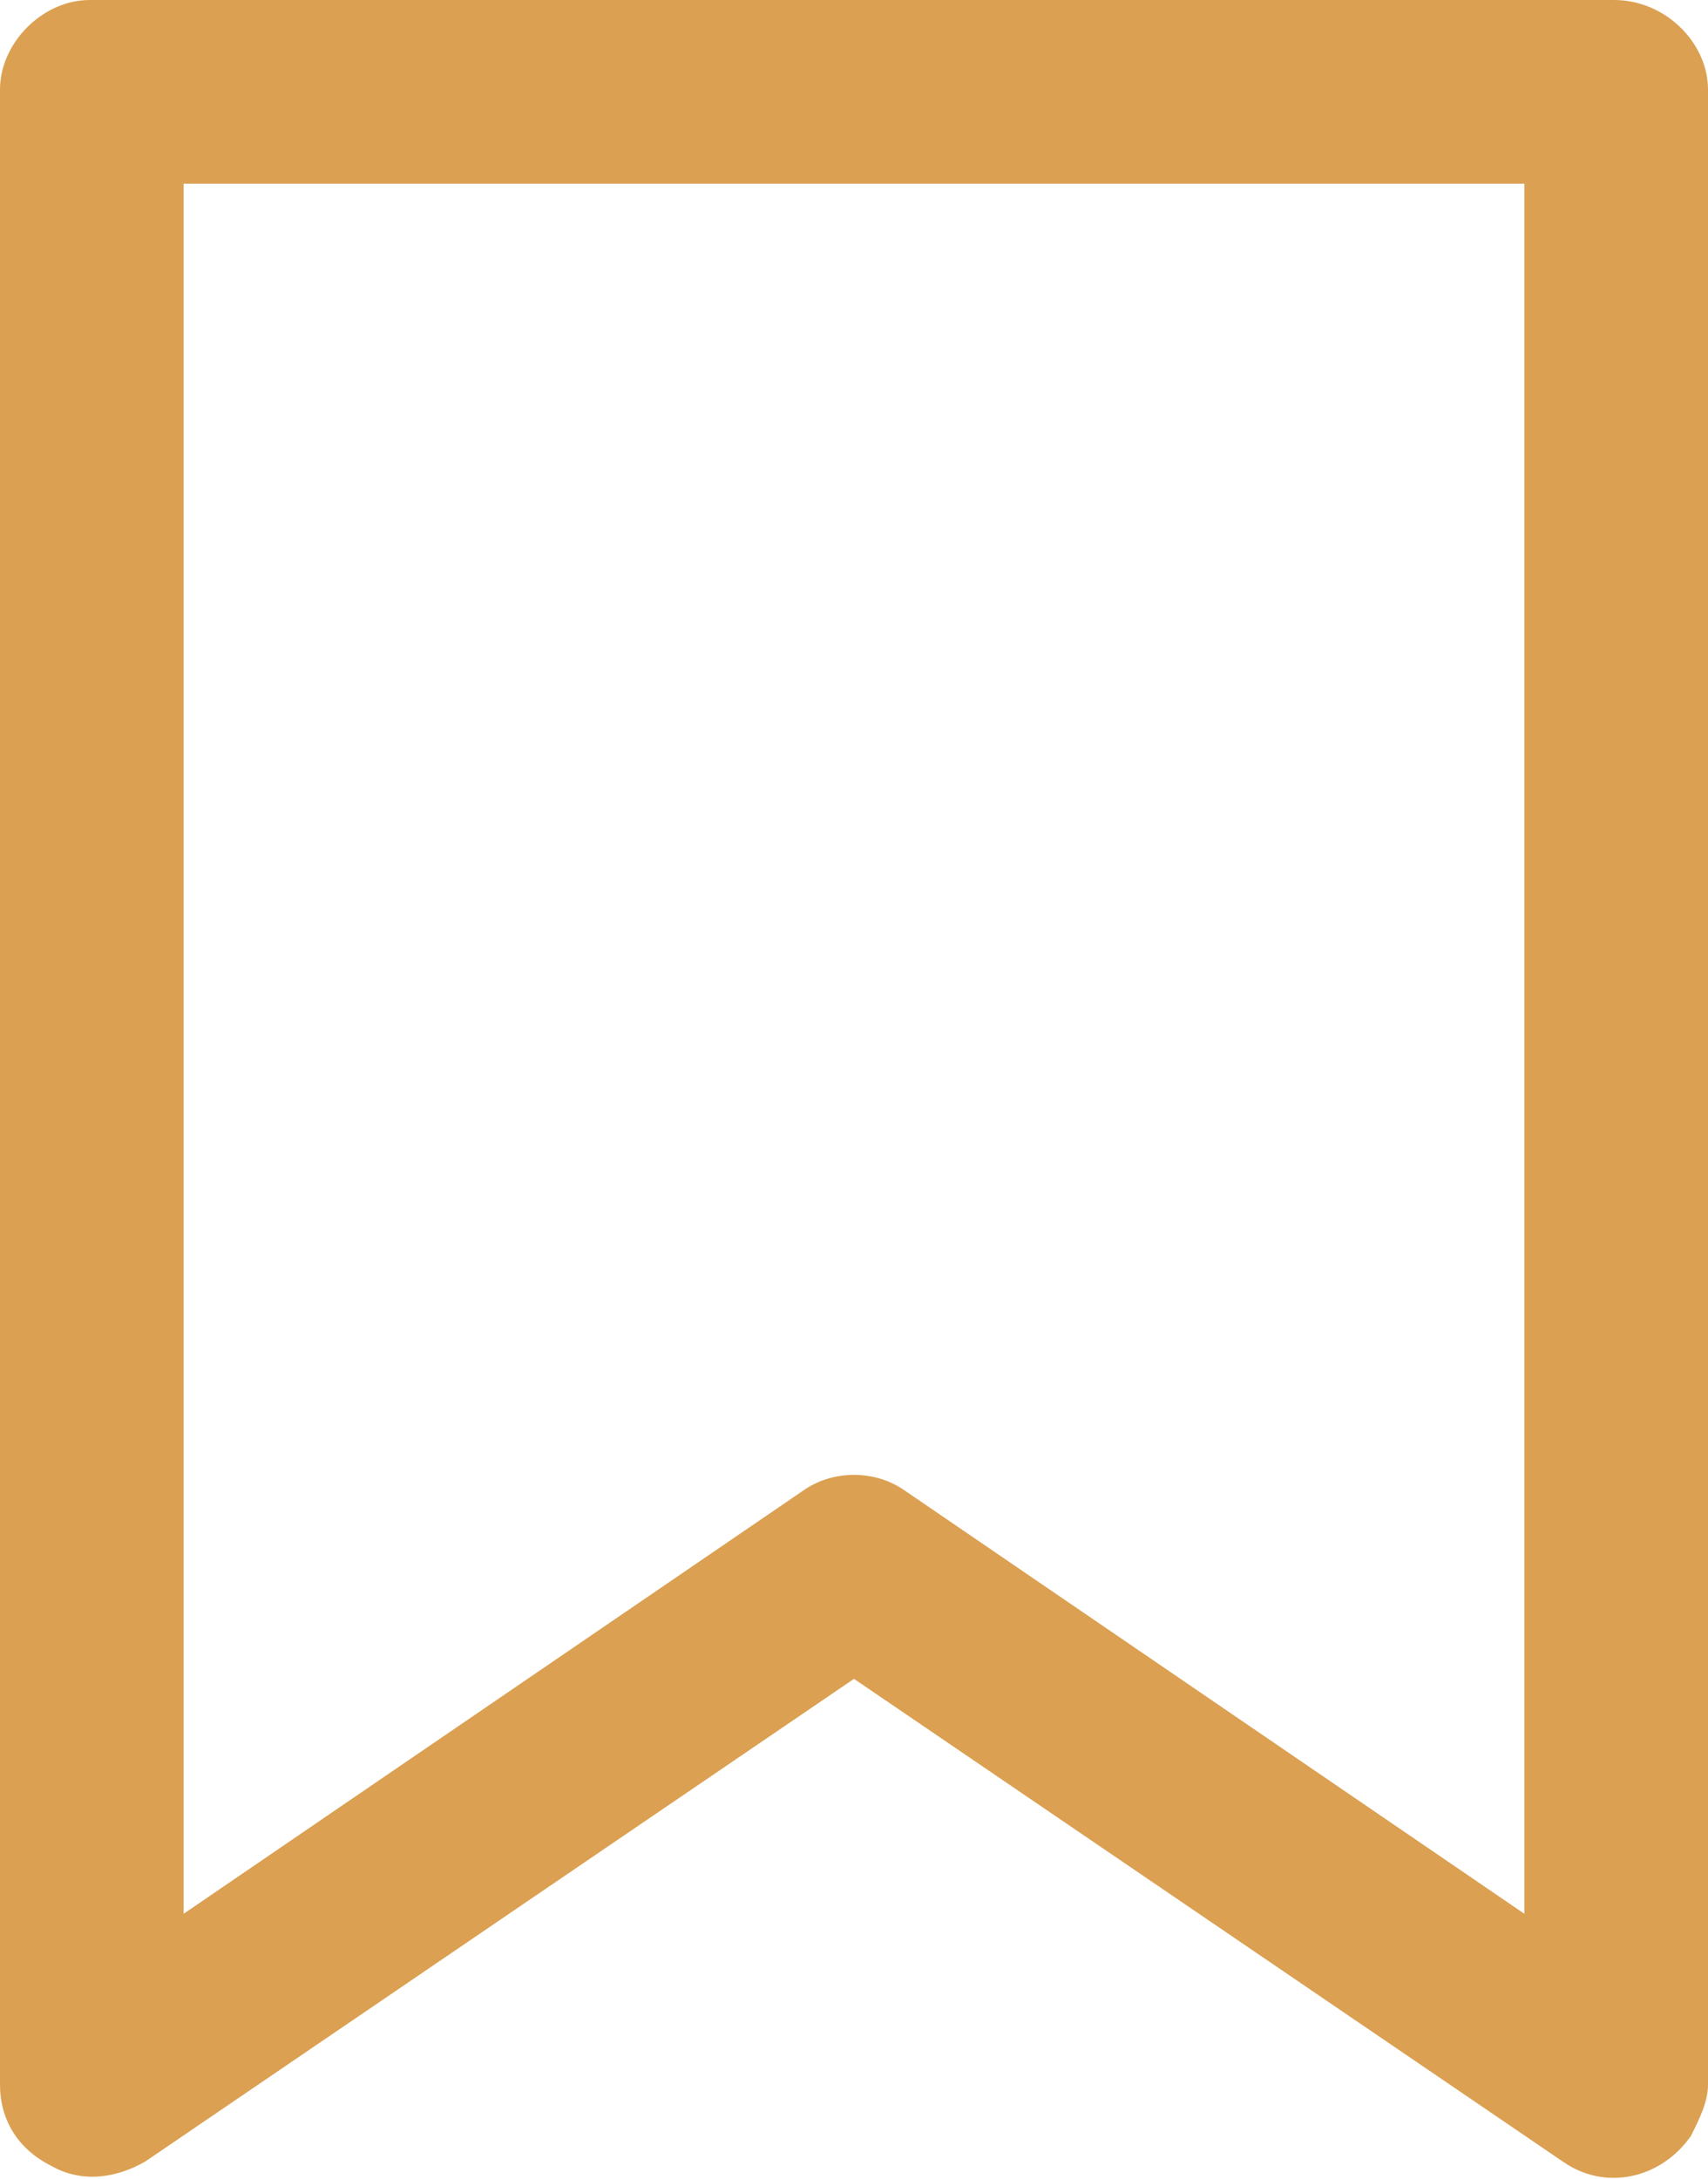 <?xml version="1.0" encoding="utf-8"?>
<!-- Generator: Adobe Illustrator 24.2.3, SVG Export Plug-In . SVG Version: 6.00 Build 0)  -->
<svg version="1.1" id="Layer_1" xmlns="http://www.w3.org/2000/svg" xmlns:xlink="http://www.w3.org/1999/xlink" x="0px" y="0px"
	 viewBox="0 0 40 51" style="enable-background:new 0 0 40 51;" xml:space="preserve">
<style type="text/css">
	.st0{fill-rule:evenodd;clip-rule:evenodd;fill:#DBA052;}
</style>
<path class="st0" d="M37.8,0H2.1C1,0,0,1,0,2.1v46.7c0,0.8,0.4,1.5,1.2,1.9c0.7,0.4,1.5,0.3,2.2-0.1L20,39.3l16.6,11.3
	c1,0.7,2.3,0.4,3-0.6c0.2-0.4,0.4-0.8,0.4-1.2V2.1C40,1,39,0,37.8,0z M4.3,44.8V4.3h31.4v40.5l-14.5-9.9c-0.7-0.5-1.7-0.5-2.4,0
	L4.3,44.8z"/>
</svg>
